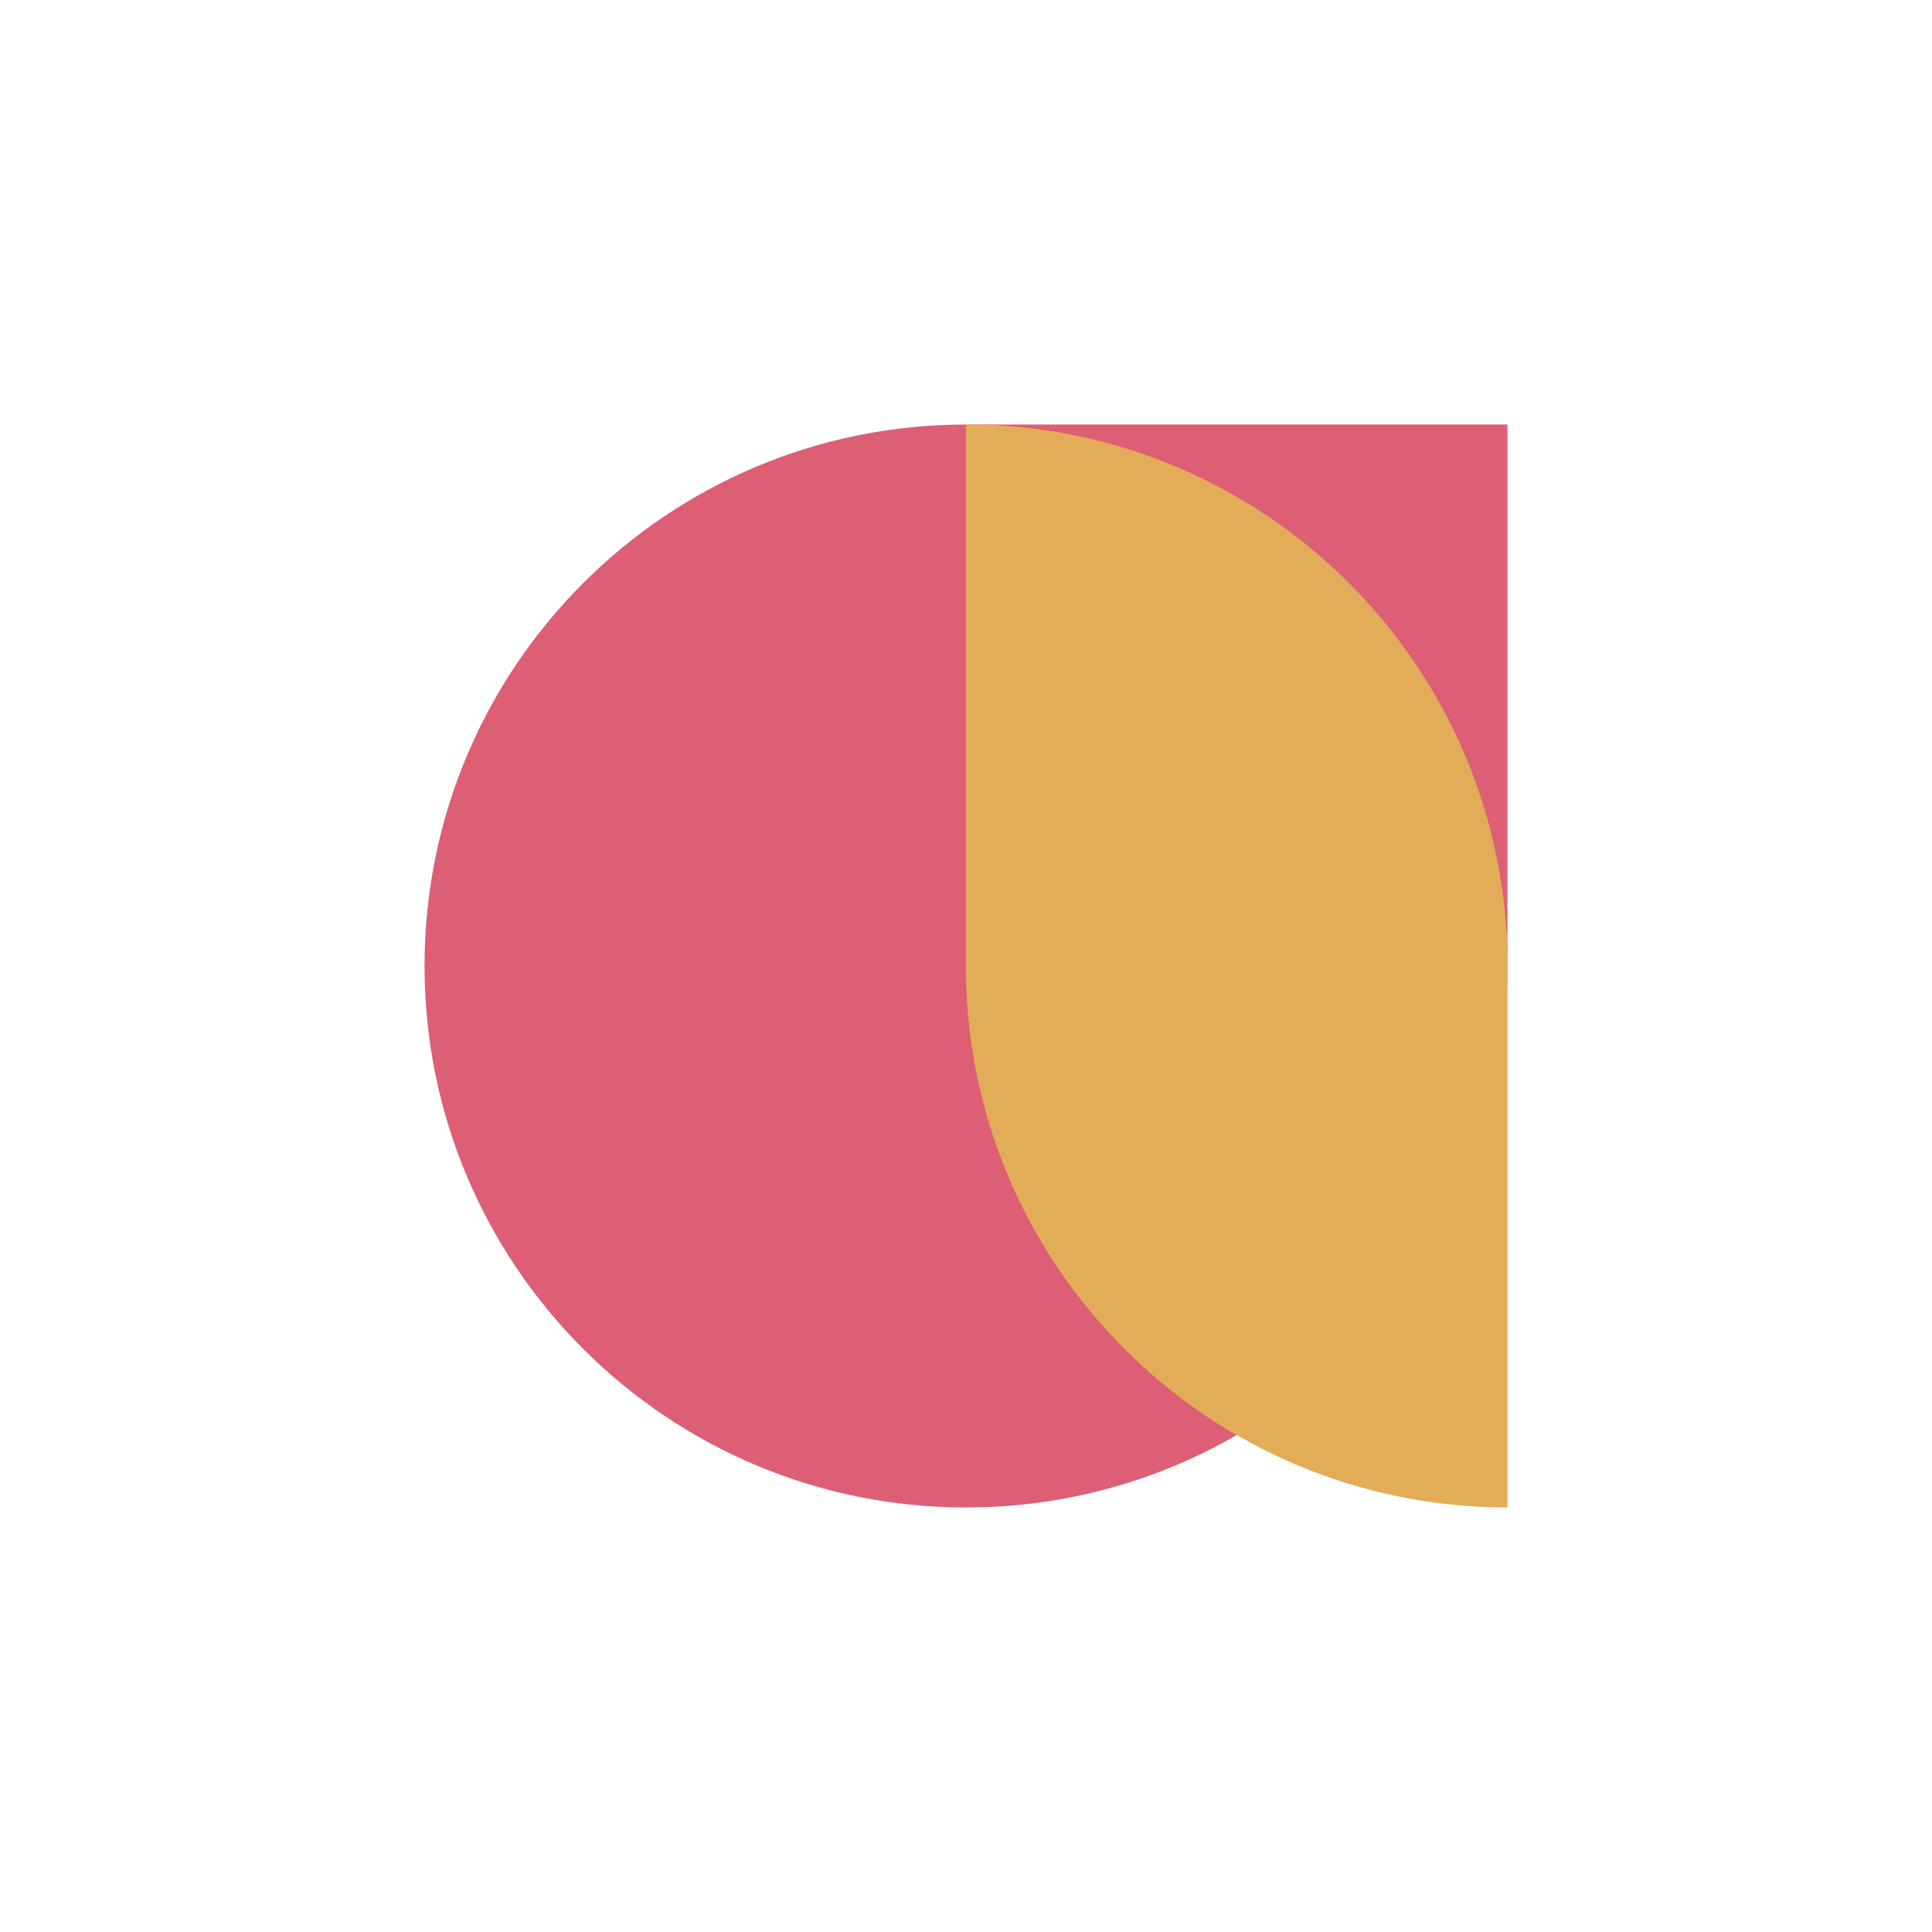<svg width="27" height="27" viewBox="0 0 27 27" fill="none" xmlns="http://www.w3.org/2000/svg">
<g style="mix-blend-mode:multiply">
<path d="M5.933 13.5C5.933 9.321 9.321 5.933 13.5 5.933H21.067V13.5C21.067 17.679 17.679 21.067 13.5 21.067C9.321 21.067 5.933 17.679 5.933 13.5Z" fill="#DC5F75"/>
</g>
<g style="mix-blend-mode:multiply">
<path d="M13.5 5.933C17.679 5.933 21.067 9.321 21.067 13.5V21.067C16.888 21.067 13.5 17.679 13.5 13.5V5.933Z" fill="#E3AC59"/>
<path fill-rule="evenodd" clip-rule="evenodd" d="M17.284 20.055C19.546 18.747 21.067 16.301 21.067 13.5C21.067 9.321 17.679 5.933 13.5 5.933V13.5C13.5 16.301 15.022 18.747 17.284 20.055Z" fill="#E3AC59"/>
</g>
</svg>
